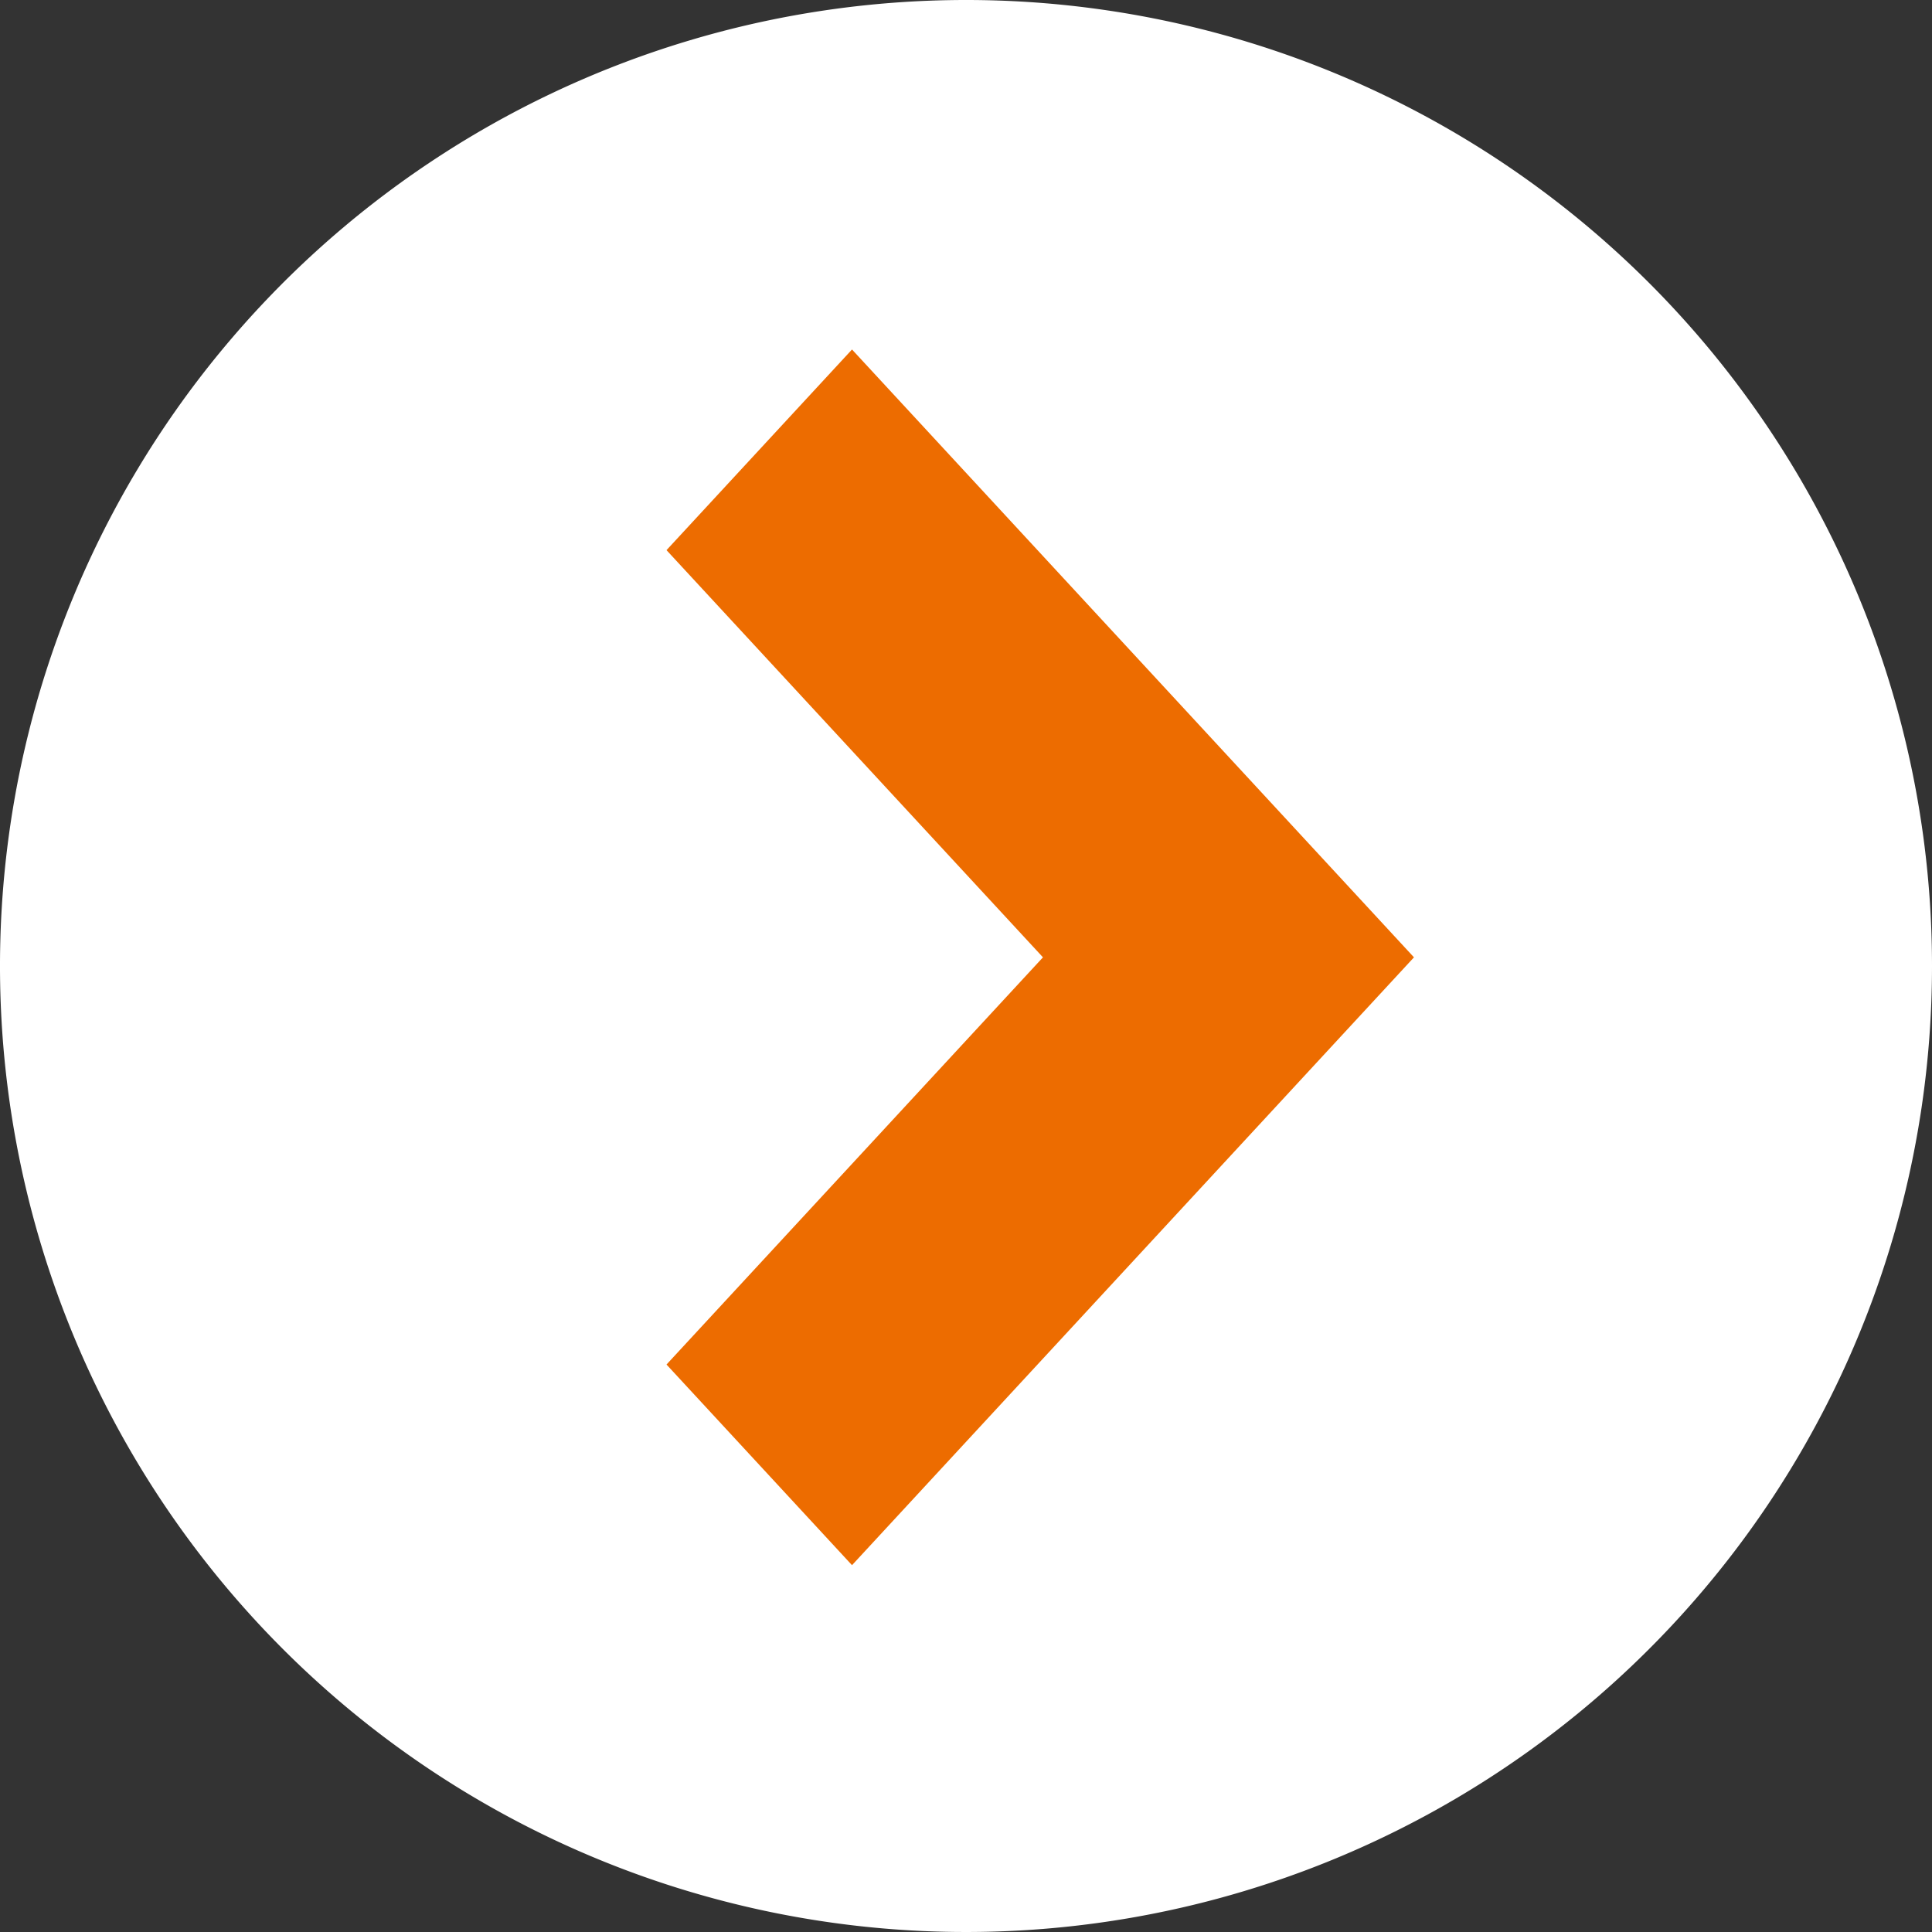 <svg id="グループ_67" data-name="グループ 67" xmlns="http://www.w3.org/2000/svg" width="99.88" height="99.88" viewBox="0 0 99.88 99.88">
  <rect x="0" y="0" width="99.88" height="99.88" fill="#333333" stroke="none"/>
  <g id="グループ_68" data-name="グループ 68">
    <g id="グループ_61" data-name="グループ 61">
      <path id="パス_27" data-name="パス 27" d="M49.94,0A49.94,49.94,0,1,0,99.88,49.94,49.936,49.936,0,0,0,49.94,0Z" fill="#fff"/>
    </g>
    <path id="パス_28" data-name="パス 28" d="M197.69,185.248l-9.59-10.373,19.462-21.051L188.1,132.773l9.59-10.373,29.052,31.424Z" transform="translate(-153.643 -104.332)" fill="#ed6c00"/>
  </g>
</svg>
